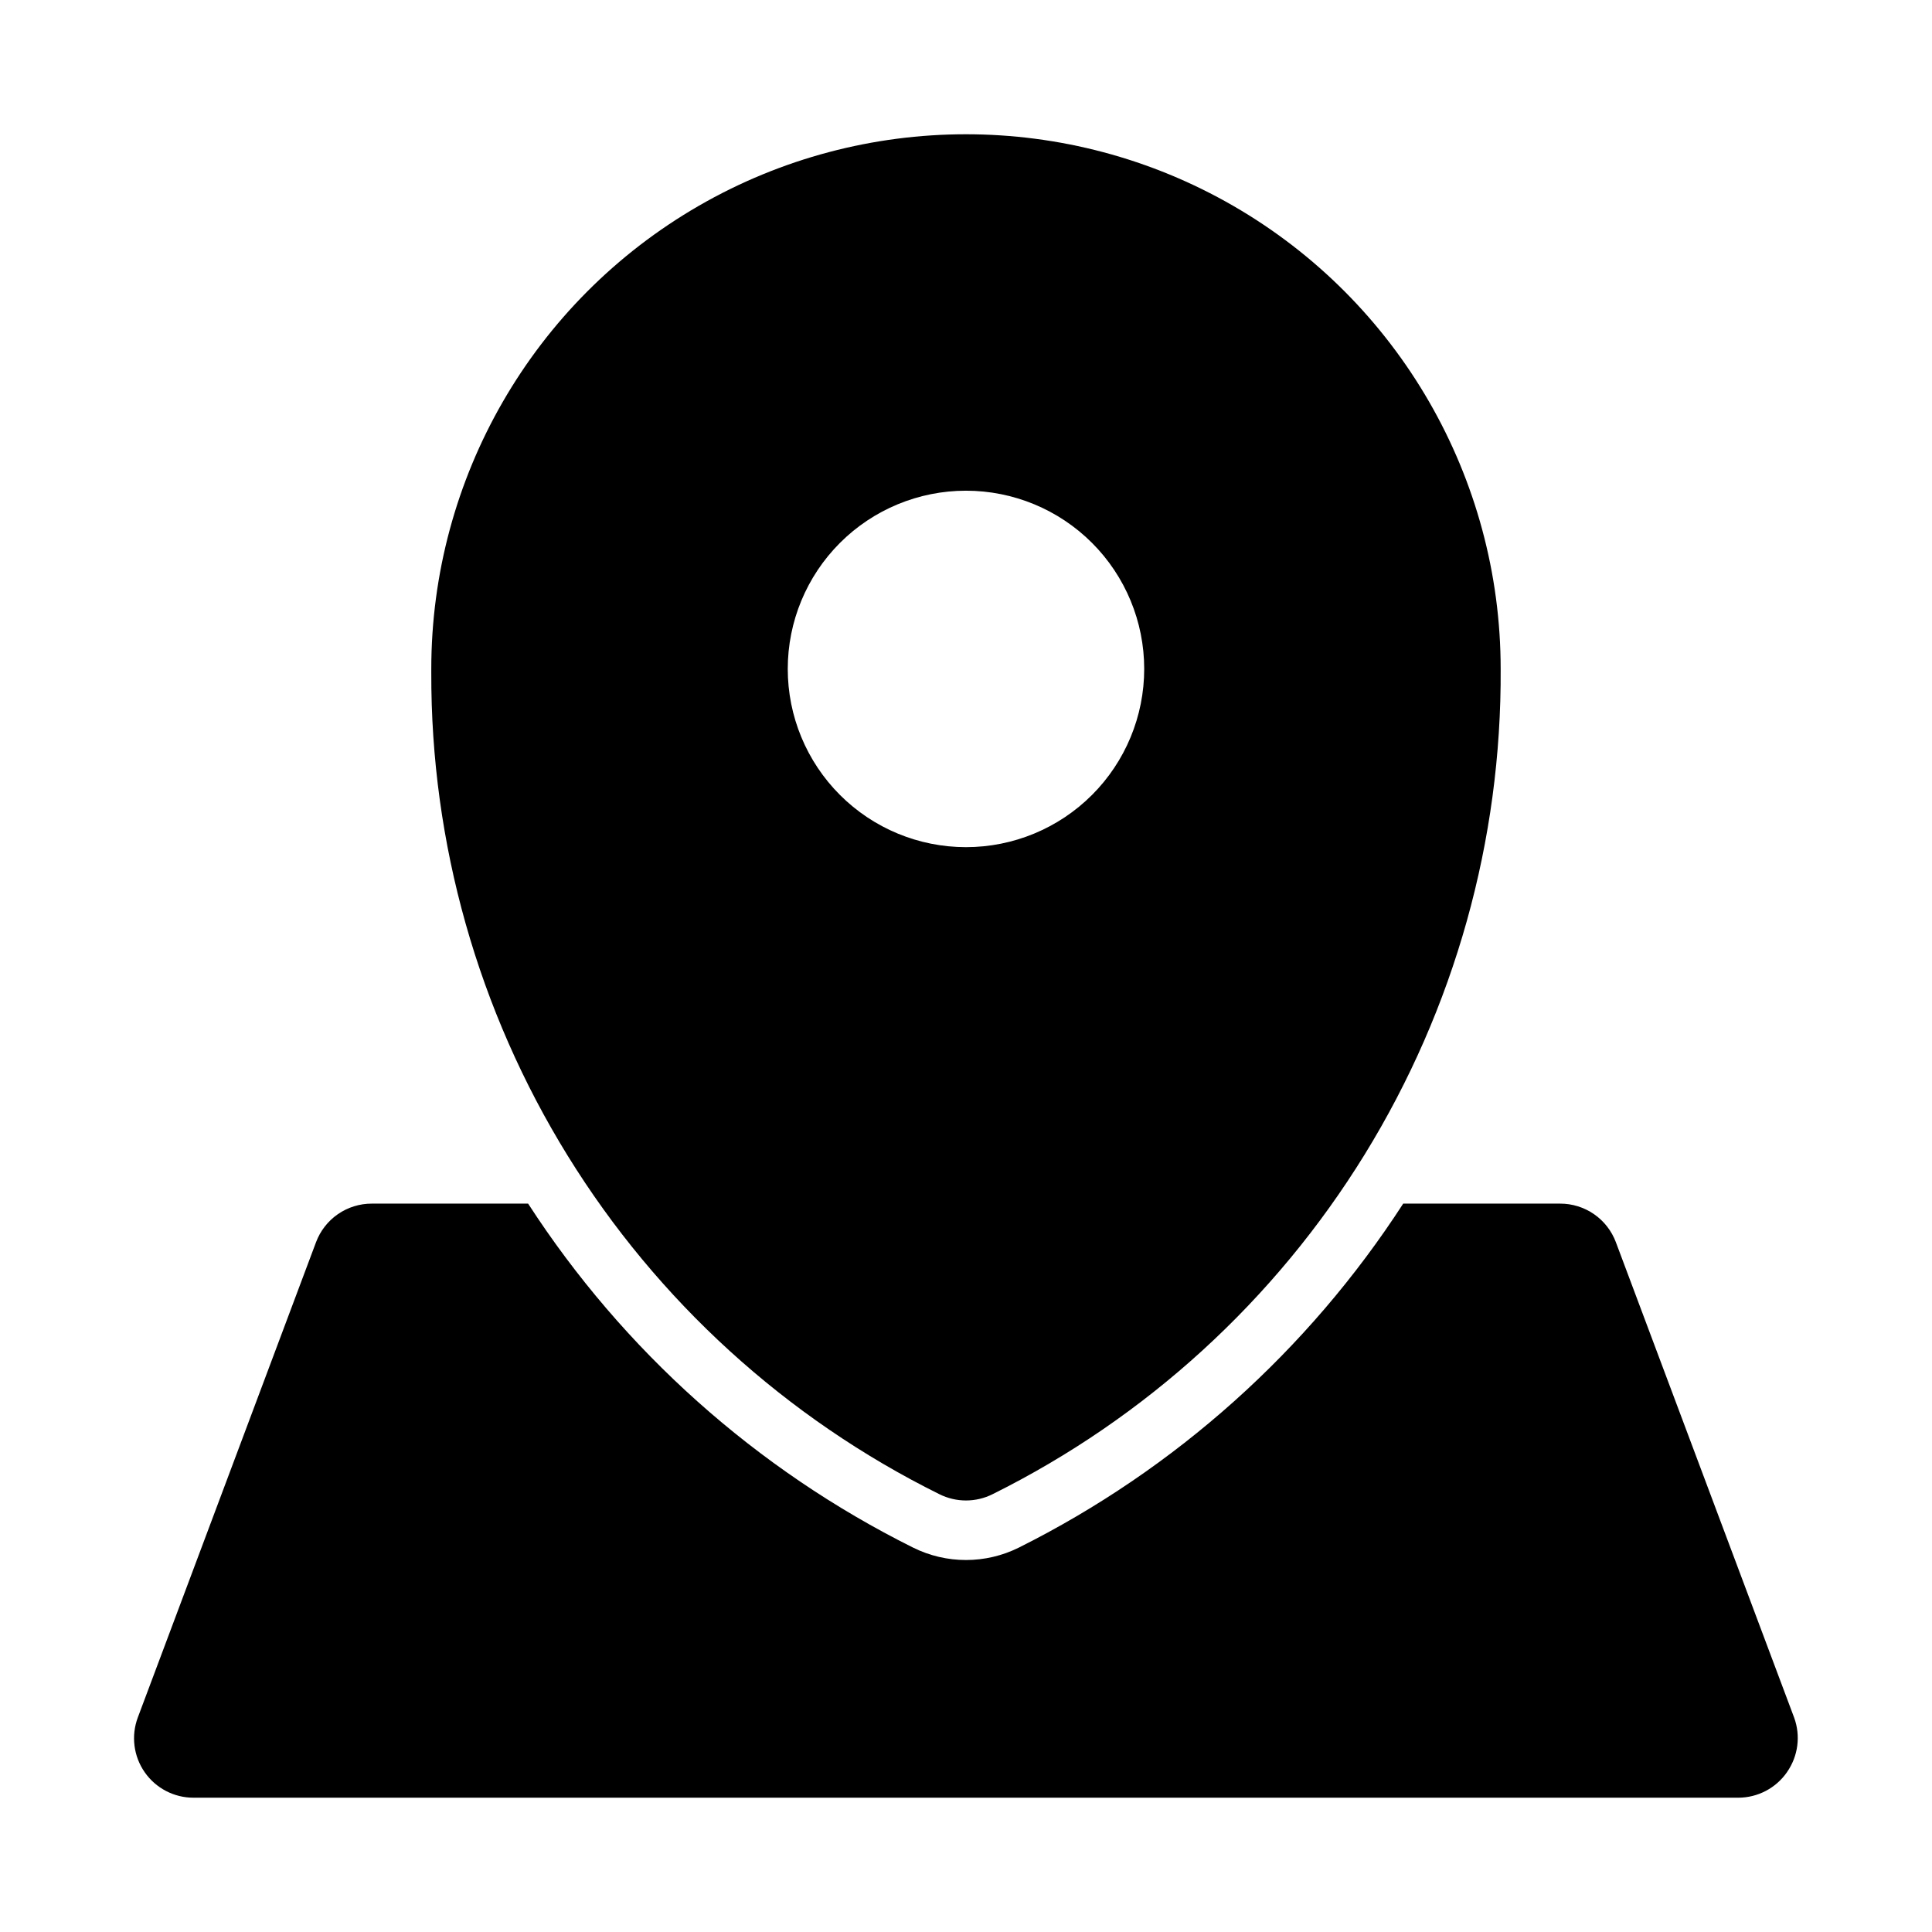 <?xml version="1.0" encoding="UTF-8"?>
<!-- Uploaded to: SVG Find, www.svgrepo.com, Generator: SVG Find Mixer Tools -->
<svg fill="#000000" width="800px" height="800px" version="1.1" viewBox="144 144 512 512" xmlns="http://www.w3.org/2000/svg">
 <path d="m392.91 539.96c4.457 2.242 9.715 2.242 14.168 0 40.652-20.211 74.816-51.418 98.613-90.074 23.793-38.66 36.27-83.219 36-128.61 0-50.621-27.008-97.398-70.848-122.71-43.844-25.312-97.855-25.312-141.7 0-43.84 25.312-70.848 72.09-70.848 122.71v0.945c-0.145 45.246 12.391 89.629 36.18 128.11 23.793 38.484 57.895 69.535 98.434 89.629zm7.086-265.92c12.523 0 24.539 4.977 33.398 13.832 8.855 8.859 13.832 20.871 13.832 33.398s-4.977 24.543-13.832 33.398c-8.859 8.859-20.875 13.836-33.398 13.836-12.527 0-24.543-4.977-33.398-13.836-8.859-8.855-13.836-20.871-13.836-33.398s4.977-24.539 13.836-33.398c8.855-8.855 20.871-13.832 33.398-13.832zm217.58 339.6c-2.938 4.234-7.758 6.762-12.91 6.769h-409.35c-5.168 0.02-10.016-2.504-12.969-6.746-2.957-4.242-3.637-9.664-1.828-14.508l47.23-125.95c1.125-3.012 3.148-5.609 5.793-7.438 2.648-1.828 5.789-2.805 9.008-2.793h41.406c25.227 38.973 60.461 70.457 102.02 91.156 8.828 4.387 19.199 4.387 28.027 0 41.484-20.746 76.656-52.223 101.86-91.156h41.562c3.219-0.012 6.359 0.965 9.008 2.793 2.644 1.828 4.668 4.426 5.793 7.438l47.23 125.95c1.785 4.848 1.078 10.258-1.887 14.484z"/>
</svg>